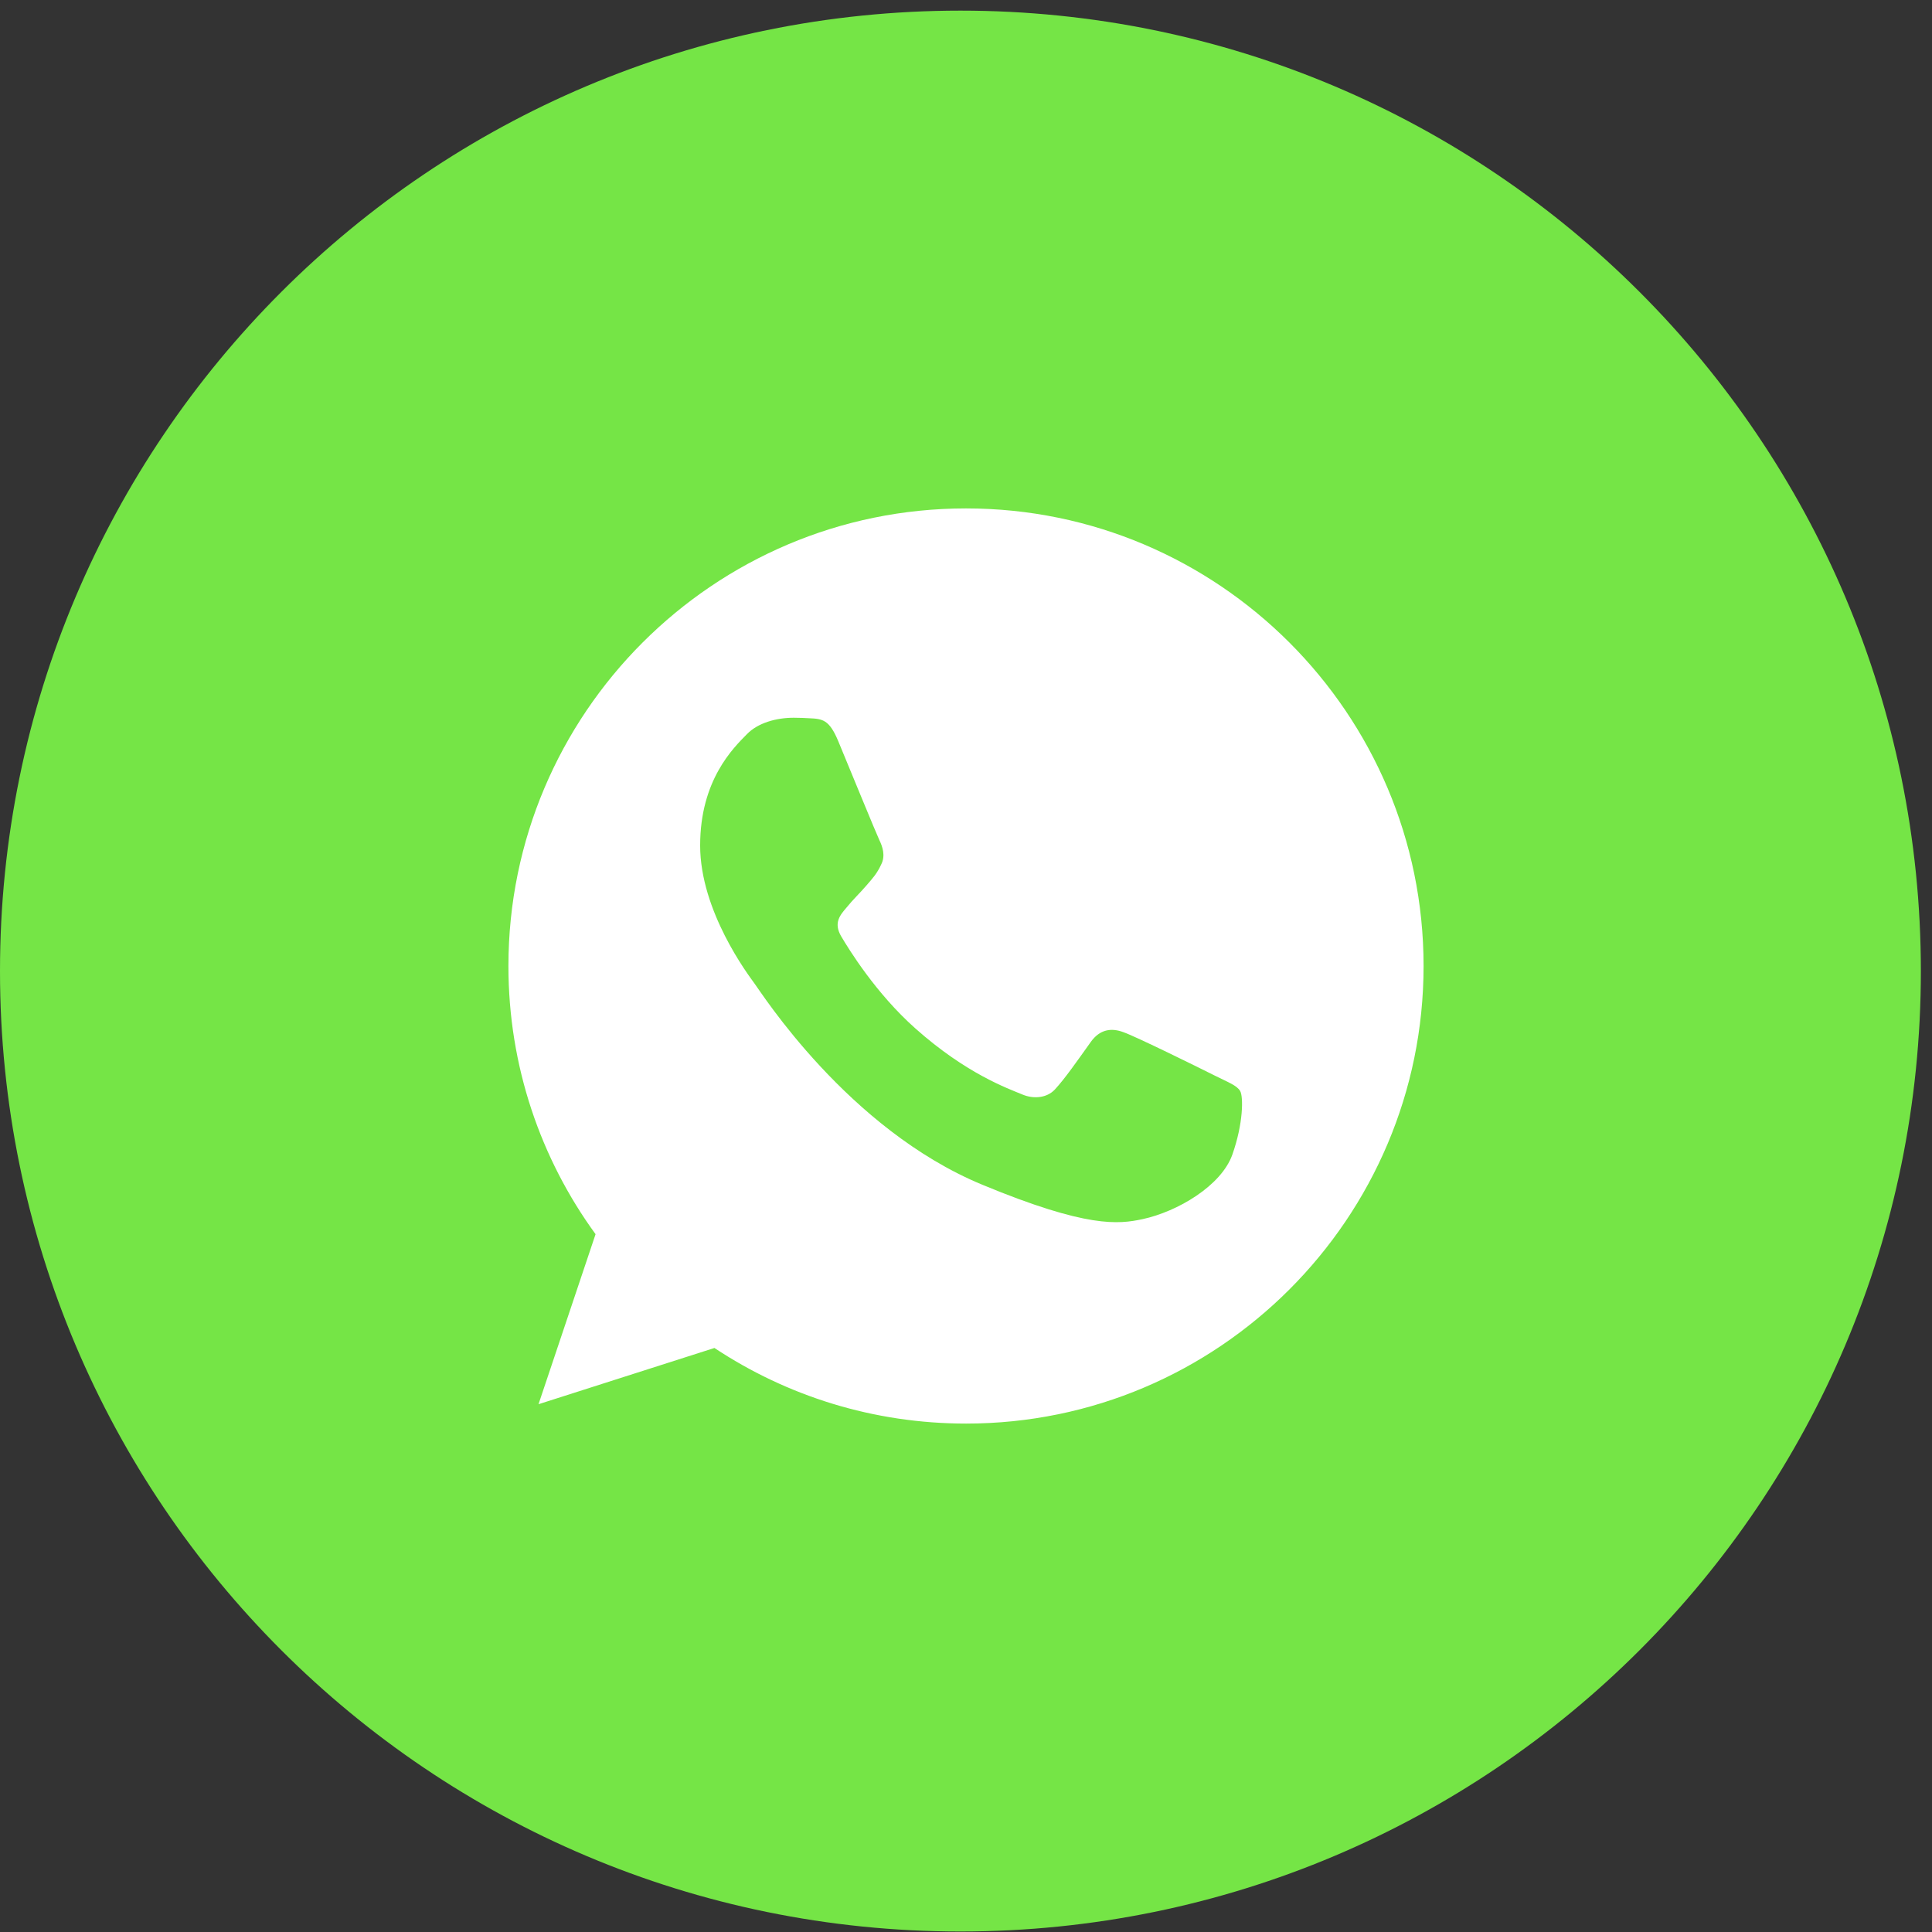 <svg width="38" height="38" viewBox="0 0 38 38" fill="none" xmlns="http://www.w3.org/2000/svg">
<rect x="0" y="0" width="38" height="38" fill="#333333" stroke="none"/>
<g clip-path="url(#clip0_1174_14405)">
<path d="M18.891 37.99C29.324 37.99 37.781 29.533 37.781 19.1C37.781 8.667 29.324 0.209 18.891 0.209C8.458 0.209 0 8.667 0 19.1C0 29.533 8.458 37.99 18.891 37.99Z" fill="#75E546"/>
<path fill-rule="evenodd" clip-rule="evenodd" d="M18.997 10C14.036 10 10 14.037 10 19C10 20.968 10.635 22.794 11.714 24.275L10.592 27.619L14.052 26.513C15.475 27.455 17.172 28 19.003 28C23.964 28 28 23.963 28 19C28 14.037 23.964 10 19.003 10L18.997 10ZM16.485 14.572C16.31 14.154 16.178 14.138 15.914 14.127C15.824 14.122 15.723 14.117 15.612 14.117C15.268 14.117 14.909 14.217 14.692 14.439C14.427 14.709 13.771 15.339 13.771 16.63C13.771 17.921 14.713 19.169 14.84 19.344C14.972 19.518 16.675 22.206 19.32 23.302C21.388 24.159 22.002 24.079 22.473 23.979C23.16 23.831 24.022 23.323 24.239 22.709C24.456 22.095 24.456 21.571 24.393 21.46C24.329 21.349 24.154 21.286 23.89 21.154C23.626 21.021 22.34 20.386 22.097 20.302C21.859 20.212 21.631 20.244 21.452 20.497C21.198 20.852 20.949 21.212 20.748 21.429C20.59 21.598 20.33 21.619 20.113 21.529C19.823 21.408 19.008 21.122 18.003 20.227C17.225 19.535 16.696 18.672 16.543 18.413C16.39 18.148 16.527 17.995 16.649 17.852C16.781 17.688 16.908 17.572 17.04 17.418C17.172 17.265 17.247 17.185 17.331 17.005C17.421 16.831 17.358 16.651 17.294 16.519C17.231 16.386 16.702 15.095 16.485 14.572Z" fill="white"/>
</g>
<defs>
<clipPath id="clip0_1174_14405">
<rect width="38" height="38" fill="white"/>
</clipPath>
</defs>
</svg>
